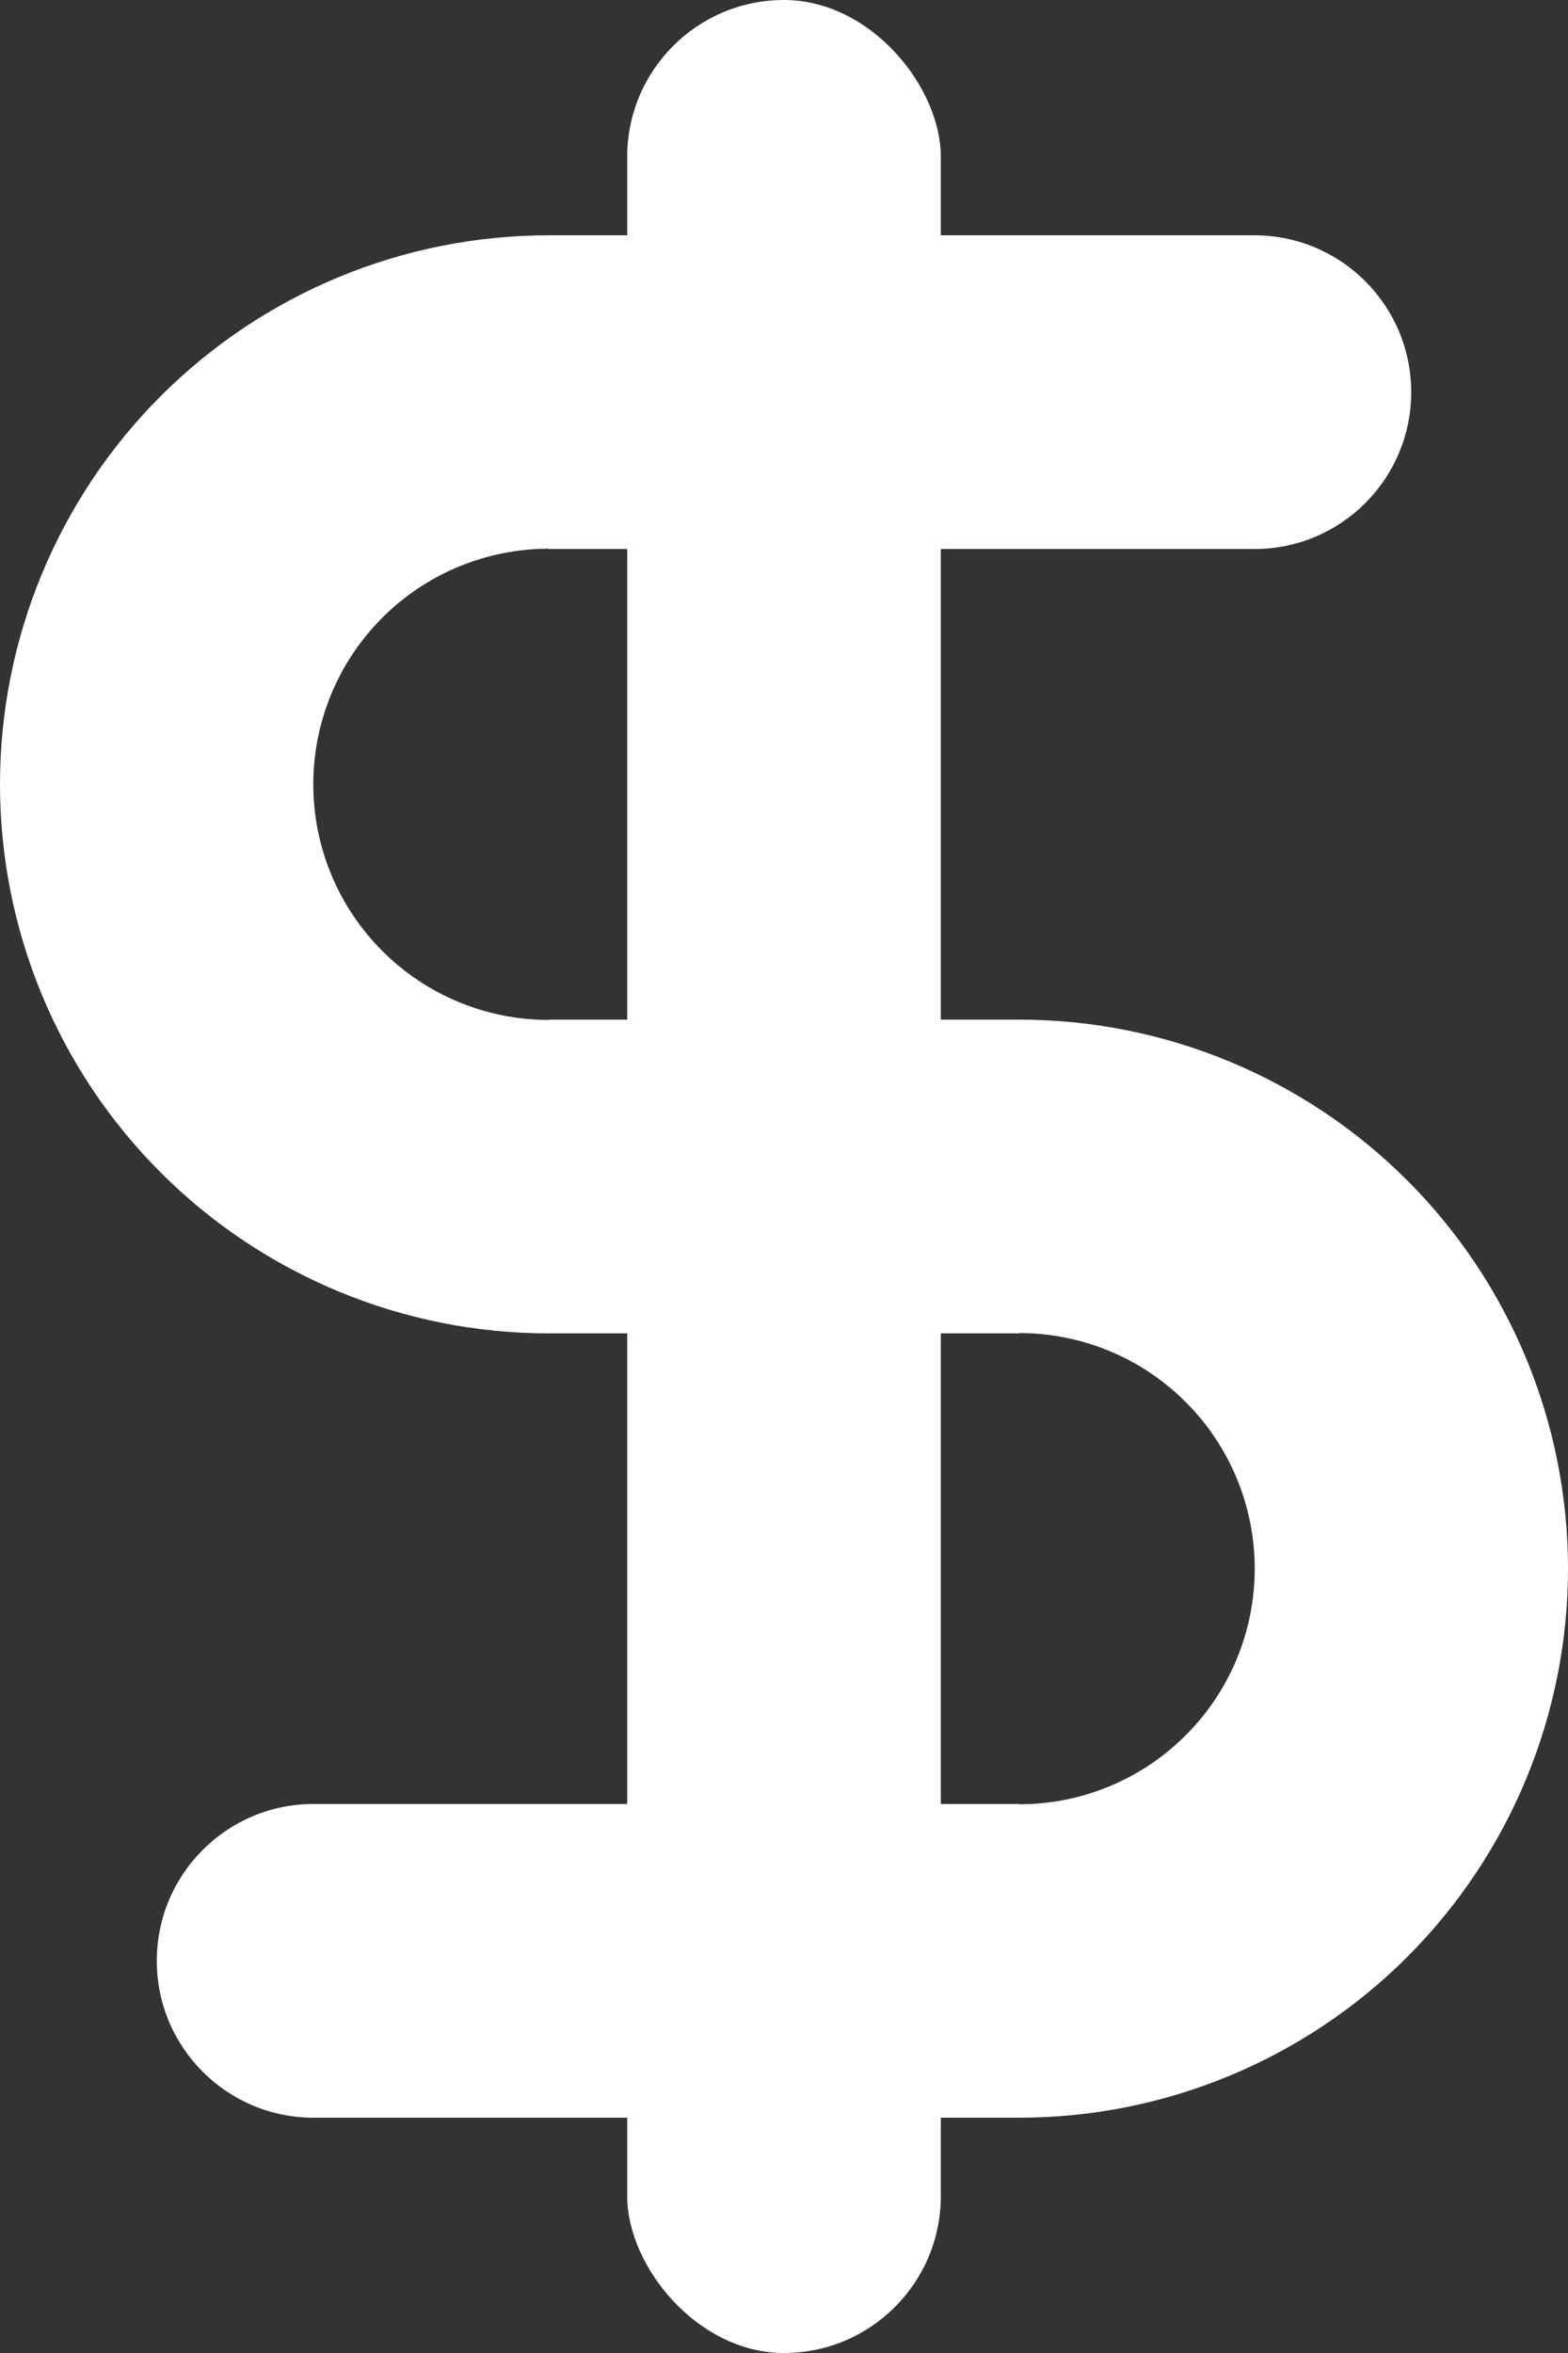 <svg width="20" height="30" viewBox="0 0 20 30" fill="none" xmlns="http://www.w3.org/2000/svg">
<rect x="0" y="0" width="20" height="30" fill="#333333" stroke="none"/>
<rect x="8" width="4" height="30" rx="2" fill="white"/>
<path d="M7 3H16C17.105 3 18 3.895 18 5C18 6.105 17.105 7 16 7H7V3Z" fill="white"/>
<path d="M2 25C2 23.895 2.895 23 4 23H13V27H4C2.895 27 2 26.105 2 25Z" fill="white"/>
<path d="M7 13H13V17H7V13Z" fill="white"/>
<path d="M7 17C5.143 17 3.363 16.262 2.05 14.95C0.737 13.637 -5.16448e-08 11.857 0 10C5.16448e-08 8.143 0.737 6.363 2.05 5.05C3.363 3.737 5.143 3 7 3V6.996C6.203 6.996 5.439 7.313 4.876 7.876C4.313 8.439 3.996 9.203 3.996 10C3.996 10.797 4.313 11.561 4.876 12.124C5.439 12.688 6.203 13.004 7 13.004L7 17Z" fill="white"/>
<path d="M13 13C14.857 13 16.637 13.738 17.95 15.05C19.262 16.363 20 18.143 20 20C20 21.857 19.262 23.637 17.95 24.95C16.637 26.262 14.857 27 13 27L13 23.004C13.797 23.004 14.561 22.688 15.124 22.124C15.688 21.561 16.004 20.797 16.004 20C16.004 19.203 15.688 18.439 15.124 17.876C14.561 17.312 13.797 16.996 13 16.996V13Z" fill="white"/>
</svg>
